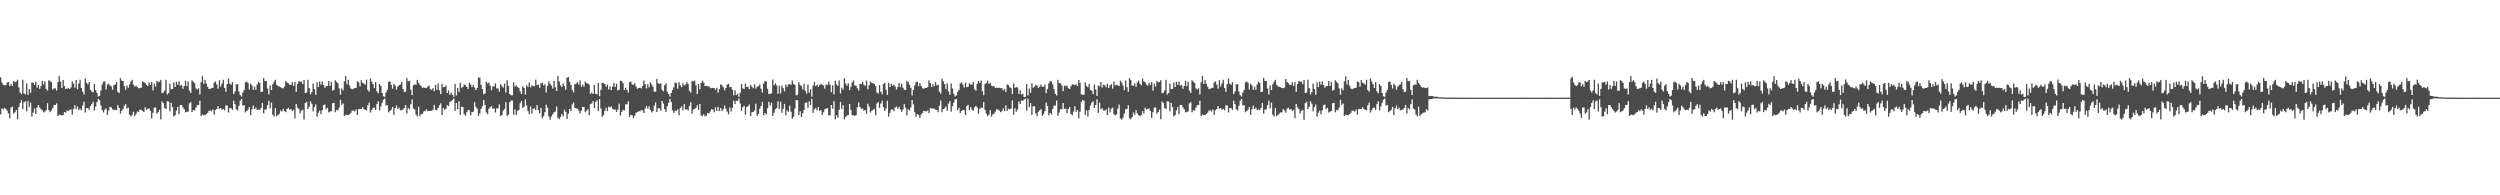 <?xml version="1.0" encoding="UTF-8"?>
<svg xmlns="http://www.w3.org/2000/svg" width="1920" height="150">
  <path d="M0 59.502h1v28.331H0zM1 63.357h1v19.881H1zM2 65.071h1v18.995H2zM3 65.641h1v17.100H3zM4 65.311h1v18.320H4zM5 63.368h1v21.687H5zM6 62.965h1v24.172H6zM7 66.161h1v24.621H7zM8 64.538h1v17.988H8zM9 66.035h1v15.960H9zM10 62.148h1v25.138H10zM11 63.144h1v23.103H11zM12 62.563h1v21.851H12zM13 61.235h1v30.407H13zM14 67.122h1v15.168H14zM15 71.123h1v8.002H15zM16 72.290h1v4.738H16zM17 61.249h1v22.618H17zM18 71.606h1v6.974H18zM19 72.542h1v5.246H19zM20 64.169h1v21.350H20zM21 72.803h1v4.644H21zM22 68.310h1v13.978H22zM23 71.292h1v7.569H23zM24 63.249h1v26.287H24zM25 63.620h1v22.870H25zM26 65.261h1v18.027H26zM27 62.663h1v24.900H27zM28 67.294h1v15.363H28zM29 65.291h1v15.363H29zM30 68.273h1v14.207H30zM31 66.113h1v17.738H31zM32 62.100h1v22.614H32zM33 64.886h1v21.455H33zM34 62.489h1v23.209H34zM35 68.246h1v16.262H35zM36 69.564h1v9.691H36zM37 61.649h1v22.858H37zM38 62.295h1v23.866H38zM39 63.075h1v21.774H39zM40 68.843h1v14.310H40zM41 67.873h1v12.925H41zM42 67.861h1v12.714H42zM43 69.495h1v9.883H43zM44 63.091h1v26.042H44zM45 58.493h1v29.546H45zM46 62.629h1v25.610H46zM47 67.616h1v20.995H47zM48 61.455h1v26.882H48zM49 66.170h1v19.821H49zM50 68.340h1v18.237H50zM51 68.040h1v16.685H51zM52 67.728h1v17.665H52zM53 68.291h1v15.969H53zM54 67.168h1v16.905H54zM55 62.556h1v25.628H55zM56 64.183h1v19.496H56zM57 67.314h1v13.511H57zM58 61.423h1v22.353H58zM59 68.493h1v13.245H59zM60 64.117h1v20.288H60zM61 61.173h1v22.350H61zM62 67.486h1v17.285H62zM63 70.409h1v10.558H63zM64 72.560h1v5.594H64zM65 60.322h1v26.081H65zM66 63.471h1v19.553H66zM67 64.737h1v18.258H67zM68 63.018h1v21.375H68zM69 68.960h1v12.442H69zM70 70.237h1v9.737H70zM71 70.963h1v7.290H71zM72 64.581h1v20.281H72zM73 69.097h1v12.758H73zM74 71.349h1v7.166H74zM75 74.151h1v1.852H75zM76 73.618h1v3.326H76zM77 69.644h1v11.414H77zM78 64.948h1v19.624H78zM79 62.746h1v23.593H79zM80 62.521h1v21.709H80zM81 68.758h1v14.543H81zM82 64.929h1v23.328H82zM83 64.325h1v20.547H83zM84 65.582h1v16.502H84zM85 66.422h1v16.040H85zM86 68.919h1v15.035H86zM87 65.394h1v19.151H87zM88 64.929h1v19.329H88zM89 63.004h1v21.671H89zM90 70.402h1v10.284H90zM91 71.450h1v11.378H91zM92 60.008h1v27.294H92zM93 61.903h1v23.179H93zM94 62.189h1v21.618H94zM95 66.213h1v14.962H95zM96 68.969h1v11.057H96zM97 65.572h1v17.796H97zM98 67.497h1v15.108H98zM99 64.794h1v23.323H99zM100 62.601h1v26.855H100zM101 61.253h1v27.054H101zM102 65.140h1v20.698H102zM103 66.508h1v22.726H103zM104 65.831h1v21.838H104zM105 66.936h1v18.707H105zM106 67.813h1v18.063H106zM107 67.511h1v16.708H107zM108 67.399h1v16.882H108zM109 62.450h1v22.774H109zM110 63.096h1v22.913H110zM111 63.789h1v18.610H111zM112 65.032h1v19.336H112zM113 66.094h1v17.558H113zM114 63.201h1v20.043H114zM115 65.096h1v20.114H115zM116 62.979h1v27.979H116zM117 69.461h1v17.102H117zM118 64.314h1v18.400H118zM119 66.483h1v16.026H119zM120 62.125h1v25.191H120zM121 63.165h1v23.048H121zM122 62.617h1v21.684H122zM123 61.343h1v30.347H123zM124 71.585h1v6.358H124zM125 71.033h1v8.137H125zM126 69.530h1v13.472H126zM127 61.263h1v22.465H127zM128 72.567h1v5.157H128zM129 71.473h1v6.480H129zM130 64.197h1v21.318H130zM131 68.651h1v10.341H131zM132 68.333h1v13.930H132zM133 63.304h1v26.180H133zM134 66.831h1v21.643H134zM135 62.787h1v22.163H135zM136 65.071h1v17.228H136zM137 62.492h1v25.200H137zM138 65.774h1v14.962H138zM139 65.321h1v15.344H139zM140 68.257h1v14.264H140zM141 66.037h1v17.873H141zM142 62.098h1v24.220H142zM143 66.186h1v19.686H143zM144 62.576h1v23.151H144zM145 69.530h1v9.798H145zM146 71.313h1v7.059H146zM147 61.704h1v24.417H147zM148 62.881h1v21.643H148zM149 63.872h1v20.934H149zM150 67.845h1v14.848H150zM151 68.772h1v12.083H151zM152 67.857h1v12.708H152zM153 72.578h1v4.758H153zM154 63.094h1v25.999H154zM155 58.507h1v29.471H155zM156 64.352h1v24.273H156zM157 61.338h1v26.949H157zM158 64.254h1v23.325H158zM159 66.655h1v19.988H159zM160 68.335h1v16.875H160zM161 68.118h1v16.550H161zM162 67.717h1v17.761H162zM163 67.438h1v16.530H163zM164 63.487h1v24.593H164zM165 62.508h1v22.032H165zM166 64.973h1v18.755H166zM167 68.140h1v13.408H167zM168 61.626h1v21.964H168zM169 66.451h1v16.493H169zM170 64.153h1v20.217H170zM171 61.274h1v22.369H171zM172 67.509h1v17.239H172zM173 70.466h1v10.412H173zM174 64.616h1v16.477H174zM175 60.313h1v26.104H175zM176 64.192h1v18.853H176zM177 65.057h1v17.979H177zM178 63.016h1v21.405H178zM179 72.185h1v5.074H179zM180 70.251h1v9.714H180zM181 64.803h1v19.167H181zM182 64.563h1v20.261H182zM183 70.205h1v11.094H183zM184 73.089h1v4.285H184zM185 74.142h1v1.863H185zM186 71.043h1v9.995H186zM187 69.104h1v11.673H187zM188 63.224h1v23.064H188zM189 62.595h1v22.643H189zM190 63.707h1v20.453H190zM191 68.738h1v13.433H191zM192 64.142h1v24.243H192zM193 65.577h1v18.478H193zM194 68.960h1v12.094H194zM195 66.554h1v17.235H195zM196 68.971h1v13.660H196zM197 64.920h1v19.650H197zM198 63.025h1v20.988H198zM199 63.760h1v20.776H199zM200 70.601h1v12.330H200zM201 70.468h1v8.617H201zM202 60.020h1v27.139H202zM203 62.313h1v21.938H203zM204 62.148h1v21.806H204zM205 67.980h1v12.849H205zM206 72.512h1v4.898H206zM207 65.648h1v17.633H207zM208 69.113h1v9.677H208zM209 64.641h1v23.492H209zM210 62.675h1v26.802H210zM211 61.244h1v21.796H211zM212 65.128h1v24.220H212zM213 66.133h1v22.163H213zM214 66.426h1v20.945H214zM215 66.994h1v17.832H215zM216 67.550h1v18.178H216zM217 67.928h1v15.658H217zM218 66.488h1v18.814H218zM219 62.222h1v23.971H219zM220 63.320h1v20.329H220zM221 64.018h1v18.734H221zM222 65.110h1v19.199H222zM223 65.197h1v18.567H223zM224 63.119h1v22.060H224zM225 65.984h1v18.306H225zM226 62.965h1v27.944H226zM227 70.521h1v9.281H227zM228 64.272h1v18.436H228zM229 62.244h1v21.416H229zM230 62.835h1v24.385H230zM231 62.631h1v22.465H231zM232 64.540h1v19.734H232zM233 61.400h1v30.421H233zM234 71.468h1v7.631H234zM235 71.036h1v7.086H235zM236 61.263h1v22.465H236zM237 67.793h1v14.200H237zM238 72.528h1v5.241H238zM239 70.692h1v9.002H239zM240 64.158h1v21.389H240zM241 68.417h1v13.781H241zM242 72.803h1v7.400H242zM243 63.199h1v26.385H243zM244 66.815h1v19.757H244zM245 62.730h1v22.211H245zM246 65.032h1v22.586H246zM247 62.595h1v22.080H247zM248 65.298h1v15.447H248zM249 67.433h1v12.833H249zM250 66.076h1v17.871H250zM251 66.103h1v16.745H251zM252 62.183h1v24.152H252zM253 65.904h1v19.739H253zM254 62.798h1v22.568H254zM255 69.548h1v9.698H255zM256 69.042h1v9.954H256zM257 61.631h1v24.564H257zM258 62.821h1v21.588H258zM259 63.950h1v20.876H259zM260 67.873h1v14.793H260zM261 72.700h1v4.067H261zM262 67.912h1v12.632H262zM263 69.376h1v10.062H263zM264 62.455h1v26.605H264zM265 58.344h1v29.780H265zM266 64.728h1v23.524H266zM267 61.354h1v27.026H267zM268 65.755h1v21.954H268zM269 67.989h1v18.658H269zM270 68.513h1v16.422H270zM271 68.097h1v16.862H271zM272 67.687h1v17.871H272zM273 67.486h1v16.525H273zM274 62.437h1v25.809H274zM275 63.160h1v20.604H275zM276 66.387h1v17.363H276zM277 61.610h1v22.060H277zM278 63.579h1v18.674H278zM279 64.149h1v19.542H279zM280 65.099h1v19.212H280zM281 61.208h1v23.563H281zM282 69.081h1v11.810H282zM283 70.454h1v8.395H283zM284 60.390h1v25.960H284zM285 62.688h1v21.911H285zM286 64.574h1v18.450H286zM287 67.630h1v14.937H287zM288 62.959h1v21.517H288zM289 70.193h1v9.805H289zM290 71.626h1v6.141H290zM291 64.520h1v20.334H291zM292 65.923h1v15.907H292zM293 71.361h1v7.539H293zM294 73.952h1v2.605H294zM295 74.345h1v1.328H295zM296 71.047h1v10.014H296zM297 69.090h1v11.668H297zM298 62.791h1v23.460H298zM299 62.544h1v22.723H299zM300 65.231h1v18.940H300zM301 68.118h1v13.966H301zM302 64.398h1v23.843H302zM303 65.646h1v17.329H303zM304 68.843h1v12.215H304zM305 66.570h1v17.281H305zM306 65.394h1v17.221H306zM307 64.890h1v19.739H307zM308 62.956h1v21.703H308zM309 68.298h1v15.827H309zM310 70.583h1v12.323H310zM311 70.466h1v10.098H311zM312 59.981h1v27.171H312zM313 62.480h1v20.391H313zM314 62.073h1v21.865H314zM315 68.941h1v11.069H315zM316 72.995h1v3.289H316zM317 65.556h1v17.821H317zM318 64.755h1v19.455H318zM319 65.160h1v22.897H319zM320 61.338h1v28.075H320zM321 63.631h1v18.365H321zM322 65.051h1v24.225H322zM323 66.177h1v21.490H323zM324 67.612h1v19.695H324zM325 67.042h1v18.587H325zM326 67.559h1v17.578H326zM327 67.671h1v16.292H327zM328 66.506h1v18.819H328zM329 65.609h1v19.560H329zM330 68.385h1v16.802H330zM331 69.033h1v16.033H331zM332 67.790h1v16.550H332zM333 69.985h1v10.600H333zM334 65.277h1v19.176H334zM335 68.912h1v15.733H335zM336 64.140h1v18.805H336zM337 69.358h1v11.499H337zM338 72.253h1v7.107H338zM339 64.357h1v23.964H339zM340 66.957h1v16.049H340zM341 66.772h1v17.546H341zM342 65.641h1v17.901H342zM343 71.445h1v9.254H343zM344 69.406h1v11.968H344zM345 72.844h1v5.315H345zM346 71.262h1v6.512H346zM347 72.855h1v3.957H347zM348 74.359h1v1.259H348zM349 64.419h1v20.785H349zM350 73.265h1v5.772H350zM351 67.525h1v16.326H351zM352 70.757h1v7.068H352zM353 63.657h1v24.589H353zM354 67.385h1v14.632H354zM355 66.744h1v15.431H355zM356 64.918h1v22.776H356zM357 65.460h1v23.426H357zM358 66.721h1v19.444H358zM359 68.376h1v16.063H359zM360 63.517h1v21.245H360zM361 64.922h1v23.676H361zM362 66.852h1v19.270H362zM363 65.183h1v20.579H363zM364 67.225h1v11.256H364zM365 69.186h1v12.863H365zM366 67.490h1v15.937H366zM367 59.548h1v29.562H367zM368 59.663h1v27.425H368zM369 65.179h1v18.505H369zM370 68.513h1v13.026H370zM371 72.334h1v4.493H371zM372 71.754h1v8.908H372zM373 62.803h1v23.573H373zM374 64.153h1v23.611H374zM375 63.444h1v20.116H375zM376 65.829h1v16.422H376zM377 69.287h1v12.243H377zM378 66.399h1v17.068H378zM379 66.316h1v16.940H379zM380 64.057h1v22.321H380zM381 67.884h1v15.411H381zM382 67.889h1v15.269H382zM383 70.326h1v9.890H383zM384 64.716h1v24.399H384zM385 66.096h1v22.229H385zM386 67.339h1v17.686H386zM387 64.217h1v19.549H387zM388 71.086h1v7.386H388zM389 61.615h1v27.596H389zM390 66.023h1v22.055H390zM391 72.180h1v6.267H391zM392 73.217h1v3.916H392zM393 73.233h1v4.005H393zM394 63.233h1v24.900H394zM395 66.559h1v17.388H395zM396 65.563h1v22.673H396zM397 66.854h1v18.228H397zM398 67.554h1v16.946H398zM399 70.171h1v9.144H399zM400 72.244h1v5.257H400zM401 66.296h1v16.512H401zM402 67.600h1v14.314H402zM403 72.613h1v3.751H403zM404 65.403h1v15.669H404zM405 66.804h1v18.519H405zM406 63.345h1v24.385H406zM407 67.104h1v14.646H407zM408 65.511h1v21.755H408zM409 66.197h1v17.418H409zM410 66.259h1v17.010H410zM411 61.132h1v23.410H411zM412 65.316h1v15.447H412zM413 64.980h1v19.773H413zM414 67.465h1v19.601H414zM415 63.943h1v18.970H415zM416 63.409h1v27.367H416zM417 65.618h1v23.680H417zM418 64.815h1v21.339H418zM419 71.068h1v9.327H419zM420 65.936h1v16.766H420zM421 62.466h1v26.958H421zM422 64.343h1v27.621H422zM423 65.703h1v23.730H423zM424 68.026h1v19.791H424zM425 62.112h1v24.085H425zM426 67.001h1v18.533H426zM427 69.921h1v11.893H427zM428 58.212h1v32.366H428zM429 62.508h1v29.034H429zM430 65.611h1v24.328H430zM431 66.776h1v20.835H431zM432 64.110h1v25.246H432zM433 66.074h1v18.189H433zM434 68.967h1v16.821H434zM435 59.656h1v31.767H435zM436 59.198h1v28.054H436zM437 62.791h1v20.876H437zM438 65.298h1v19.963H438zM439 69.248h1v10.995H439zM440 70.947h1v7.709H440zM441 64.705h1v18.086H441zM442 64.268h1v18.963H442zM443 63.032h1v20.435H443zM444 64.975h1v19.952H444zM445 61.784h1v25.346H445zM446 66.728h1v18.292H446zM447 65.030h1v17.070H447zM448 66.552h1v15.612H448zM449 62.620h1v23.623H449zM450 63.799h1v21.304H450zM451 64.224h1v19.585H451zM452 64.961h1v23.488H452zM453 72.146h1v7.832H453zM454 71.077h1v8.377H454zM455 72.176h1v5.431H455zM456 65.327h1v17.686H456zM457 72.057h1v6.219H457zM458 72.443h1v4.504H458zM459 63.778h1v21.506H459zM460 73.906h1v2.305H460zM461 68.983h1v14.310H461zM462 63.558h1v26.070H462zM463 63.812h1v24.623H463zM464 64.503h1v20.654H464zM465 66.570h1v16.212H465zM466 64.991h1v20.421H466zM467 68.697h1v13.197H467zM468 66.389h1v16.159H468zM469 69.244h1v12.527H469zM470 66.639h1v16.992H470zM471 63.668h1v20.435H471zM472 66.888h1v17.180H472zM473 64.384h1v21.606H473zM474 69.543h1v14.566H474zM475 68.896h1v10.714H475zM476 61.942h1v26.756H476zM477 62.341h1v23.589H477zM478 63.934h1v20.501H478zM479 69.134h1v15.660H479zM480 67.383h1v12.783H480zM481 69.017h1v11.176H481zM482 71.066h1v6.761H482zM483 63.174h1v26.548H483zM484 62.640h1v25.568H484zM485 64.671h1v23.836H485zM486 65.250h1v25.214H486zM487 63.835h1v25.005H487zM488 66.417h1v20.277H488zM489 68.198h1v17.798H489zM490 67.488h1v17.915H490zM491 67.474h1v18.093H491zM492 67.863h1v16.605H492zM493 65.975h1v18.894H493zM494 61.816h1v24.989H494zM495 64.611h1v18.775H495zM496 67.955h1v13.358H496zM497 64.691h1v18.761H497zM498 67.072h1v14.584H498zM499 63.201h1v21.300H499zM500 64.849h1v21.524H500zM501 66.545h1v18.793H501zM502 70.324h1v10.892H502zM503 70.443h1v8.265H503zM504 60.498h1v25.541H504zM505 63.947h1v19.164H505zM506 64.634h1v18.565H506zM507 63.947h1v21.080H507zM508 68.905h1v8.599H508zM509 70.214h1v9.325H509zM510 65.414h1v18.411H510zM511 64.018h1v21.893H511zM512 70.340h1v11.339H512zM513 72.178h1v6.773H513zM514 74.167h1v1.810H514zM515 71.361h1v6.885H515zM516 69.104h1v15.580H516zM517 67.037h1v19.711H517zM518 63.350h1v21.700H518zM519 63.842h1v21.259H519zM520 68.124h1v15.868H520zM521 63.119h1v25.417H521zM522 65.575h1v17.422H522zM523 66.900h1v14.816H523zM524 63.927h1v20.798H524zM525 65.655h1v14.326H525zM526 64.922h1v19.247H526zM527 62.890h1v20.952H527zM528 64.563h1v20.341H528zM529 69.692h1v11.671H529zM530 71.116h1v7.434H530zM531 62.107h1v25.227H531zM532 62.606h1v21.643H532zM533 61.878h1v21.769H533zM534 65.572h1v17.262H534zM535 72.128h1v8.736H535zM536 64.538h1v19.787H536zM537 68.546h1v11.268H537zM538 63.680h1v24.978H538zM539 61.899h1v27.296H539zM540 63.432h1v24.218H540zM541 66.101h1v23.257H541zM542 65.840h1v22.955H542zM543 66.360h1v20.416H543zM544 66.266h1v20.874H544zM545 67.371h1v18.242H545zM546 67.744h1v16.134H546zM547 67.474h1v16.706H547zM548 67.685h1v18.514H548zM549 68.848h1v13.660H549zM550 67.417h1v17.837H550zM551 71.130h1v10.952H551zM552 68.390h1v16.896H552zM553 64.828h1v18.185H553zM554 65.442h1v19.849H554zM555 66.985h1v16.940H555zM556 69.445h1v11.643H556zM557 67.573h1v15.935H557zM558 64.980h1v20.757H558zM559 64.375h1v23.506H559zM560 66.953h1v15.610H560zM561 66.760h1v18.965H561zM562 68.820h1v13.950H562zM563 73.203h1v4.163H563zM564 69.367h1v10.579H564zM565 73.043h1v4.381H565zM566 72.075h1v5.459H566zM567 74.396h1v1.211H567zM568 71.292h1v8.235H568zM569 64.410h1v20.695H569zM570 67.996h1v14.268H570zM571 68.246h1v12.920H571zM572 64.094h1v24.090H572zM573 66.847h1v15.443H573zM574 66.570h1v15.001H574zM575 68.470h1v11.803H575zM576 65.220h1v23.914H576zM577 66.666h1v19.579H577zM578 67.772h1v18.214H578zM579 64.790h1v19.984H579zM580 68.118h1v11.526H580zM581 66.497h1v22.511H581zM582 66.188h1v21.355H582zM583 64.822h1v18.610H583zM584 68.179h1v13.206H584zM585 71.054h1v7.155H585zM586 64.130h1v24.394H586zM587 62.125h1v24.671H587zM588 62.643h1v25.271H588zM589 68.209h1v14.951H589zM590 72.173h1v5.990H590zM591 72.050h1v8.990H591zM592 71.651h1v7.240H592zM593 61.105h1v27.914H593zM594 65.458h1v21.087H594zM595 63.993h1v19.940H595zM596 65.588h1v17.532H596zM597 72.041h1v5.807H597zM598 65.717h1v17.949H598zM599 71.738h1v6.340H599zM600 65.730h1v20.918H600zM601 67.749h1v15.907H601zM602 70.125h1v9.670H602zM603 64.847h1v23.511H603zM604 66.721h1v18.038H604zM605 64.886h1v20.924H605zM606 64.634h1v16.534H606zM607 65.131h1v20.695H607zM608 61.835h1v29.356H608zM609 64.407h1v25.200H609zM610 65.250h1v18.221H610zM611 73.228h1v3.580H611zM612 72.764h1v4.227H612zM613 63.114h1v25.246H613zM614 65.229h1v20.203H614zM615 66.080h1v23.758H615zM616 68.633h1v18.430H616zM617 64.288h1v20.242H617zM618 69.711h1v9.258H618zM619 71.912h1v6.731H619zM620 64.886h1v17.974H620zM621 71.104h1v6.770H621zM622 68.623h1v12.044H622zM623 74.270h1v1.717H623zM624 65.723h1v20.934H624zM625 63.004h1v20.977H625zM626 66.126h1v16.827H626zM627 65.101h1v19.622H627zM628 66.712h1v15.516H628zM629 65.453h1v19.574H629zM630 64.403h1v20.286H630zM631 65.126h1v23.232H631zM632 65.698h1v20.510H632zM633 68.083h1v15.868H633zM634 64.824h1v18.526H634zM635 65.348h1v17.654H635zM636 62.709h1v25.868H636zM637 65.062h1v23.515H637zM638 70.768h1v9.899H638zM639 65.465h1v18.036H639zM640 72.432h1v5.363H640zM641 61.922h1v29.784H641zM642 64.753h1v23.746H642zM643 65.879h1v24.509H643zM644 61.764h1v22.577H644zM645 71.782h1v6.509H645zM646 67.305h1v16.431H646zM647 68.839h1v11.996H647zM648 60.091h1v31.508H648zM649 64.176h1v25.646H649zM650 65.868h1v22.826H650zM651 64.034h1v24.312H651zM652 69.044h1v10.799H652zM653 66.593h1v18.004H653zM654 63.261h1v25.378H654zM655 61.794h1v26.685H655zM656 65.568h1v23.470H656zM657 65.836h1v22.467H657zM658 67.783h1v14.532H658zM659 69.546h1v9.146H659zM660 64.400h1v17.709H660zM661 64.554h1v19.011H661zM662 62.965h1v20.398H662zM663 64.945h1v20.105H663zM664 65.904h1v18.642H664zM665 61.862h1v25.447H665zM666 68.523h1v11.151H666zM667 65.483h1v16.317H667zM668 62.549h1v23.888H668zM669 63.588h1v21.483H669zM670 64.073h1v20.300H670zM671 64.453h1v19.048H671zM672 66.167h1v22.375H672zM673 71.082h1v8.379H673zM674 71.933h1v6.395H674zM675 65.380h1v17.564H675zM676 70.427h1v9.137H676zM677 72.453h1v4.891H677zM678 64.556h1v17.661H678zM679 63.705h1v21.613H679zM680 68.930h1v14.426H680zM681 72.787h1v4.617H681zM682 63.620h1v25.980H682zM683 66.843h1v19.798H683zM684 64.419h1v19.794H684zM685 65.874h1v18.203H685zM686 64.970h1v20.522H686zM687 66.426h1v16.111H687zM688 68.756h1v13.071H688zM689 66.751h1v16.878H689zM690 63.712h1v18.283H690zM691 66.923h1v17.171H691zM692 64.327h1v21.611H692zM693 67.431h1v16.626H693zM694 68.887h1v11.085H694zM695 69.127h1v13.673H695zM696 62.034h1v26.612H696zM697 63.055h1v20.897H697zM698 65.135h1v19.709H698zM699 67.431h1v15.138H699zM700 73.327h1v3.474H700zM701 69.042h1v11.156H701zM702 65.671h1v20.535H702zM703 63.130h1v26.585H703zM704 62.654h1v24.930H704zM705 66.165h1v22.165H705zM706 63.819h1v26.797H706zM707 65.993h1v21.964H707zM708 67.786h1v18.890H708zM709 68.211h1v16.974H709zM710 67.481h1v17.947H710zM711 67.543h1v18.015H711zM712 66.904h1v17.997H712zM713 61.725h1v25.198H713zM714 63.783h1v19.235H714zM715 66.856h1v16.475H715zM716 64.767h1v18.608H716zM717 66.282h1v17.134H717zM718 63.183h1v21.071H718zM719 65.575h1v18.878H719zM720 64.952h1v21.284H720zM721 70.358h1v10.810H721zM722 71.928h1v5.251H722zM723 60.466h1v25.644H723zM724 62.462h1v21.243H724zM725 64.556h1v18.553H725zM726 68.410h1v13.309H726zM727 63.975h1v21.027H727zM728 70.157h1v9.421H728zM729 72.784h1v4.848H729zM730 64.126h1v21.616H730zM731 67.948h1v13.667H731zM732 71.960h1v6.960H732zM733 74.160h1v2.085H733zM734 73.270h1v2.802H734zM735 70.486h1v14.188H735zM736 69.008h1v13.740H736zM737 64.050h1v22.755H737zM738 63.318h1v21.934H738zM739 65.041h1v19.297H739zM740 67.227h1v17.459H740zM741 63.393h1v25.047H741zM742 66.895h1v14.719H742zM743 66.666h1v13.783H743zM744 63.959h1v20.698H744zM745 64.856h1v17.432H745zM746 65.005h1v19.173H746zM747 62.981h1v22.009H747zM748 68.605h1v13.836H748zM749 69.697h1v11.650H749zM750 64.407h1v18.102H750zM751 62.116h1v25.195H751zM752 63.663h1v19.993H752zM753 61.782h1v20.750H753zM754 69.942h1v12.957H754zM755 73.087h1v5.319H755zM756 64.577h1v19.743H756zM757 63.680h1v23.689H757zM758 61.919h1v27.262H758zM759 64.334h1v23.746H759zM760 63.506h1v21.075H760zM761 65.744h1v23.817H761zM762 66.241h1v21.725H762zM763 66.209h1v21.048H763zM764 67.564h1v18.157H764zM765 67.312h1v16.560H765zM766 67.477h1v16.740H766zM767 67.365h1v17.638H767zM768 67.671h1v18.514H768zM769 67.706h1v17.693H769zM770 69.404h1v13.792H770zM771 68.232h1v17.212H771zM772 70.530h1v10.343H772zM773 64.826h1v20.366H773zM774 65.435h1v18.024H774zM775 66.946h1v17.020H775zM776 67.589h1v15.797H776zM777 72.251h1v4.836H777zM778 64.130h1v24.021H778zM779 67.422h1v15.768H779zM780 66.808h1v18.945H780zM781 67.218h1v16.875H781zM782 72.066h1v5.816H782zM783 69.353h1v10.593H783zM784 72.551h1v4.578H784zM785 72.041h1v5.477H785zM786 74.432h1v2.021H786zM787 74.412h1v1.266H787zM788 64.506h1v20.563H788zM789 73.272h1v2.511H789zM790 68.012h1v14.248H790zM791 71.203h1v7.981H791zM792 63.927h1v24.358H792zM793 67.445h1v14.214H793zM794 66.492h1v15.099H794zM795 65.192h1v21.920H795zM796 65.909h1v23.179H796zM797 67.493h1v18.386H797zM798 66.506h1v18.208H798zM799 64.945h1v18.963H799zM800 66.508h1v22.476H800zM801 66.625h1v21.023H801zM802 64.934h1v20.416H802zM803 71.480h1v7.297H803zM804 68.234h1v13.170H804zM805 64.059h1v24.511H805zM806 62.231h1v24.458H806zM807 62.620h1v25.333H807zM808 64.707h1v18.972H808zM809 68.436h1v12.648H809zM810 72.029h1v9.009H810zM811 73.309h1v3.870H811zM812 61.265h1v27.663H812zM813 63.776h1v22.707H813zM814 64.005h1v19.821H814zM815 65.584h1v18.407H815zM816 70.047h1v9.075H816zM817 65.721h1v17.915H817zM818 66.309h1v17.173H818zM819 65.662h1v21.227H819zM820 67.726h1v15.930H820zM821 68.349h1v13.953H821zM822 66.323h1v21.245H822zM823 64.792h1v23.710H823zM824 64.874h1v20.840H824zM825 65.376h1v16.306H825zM826 64.677h1v21.172H826zM827 66.060h1v18.466H827zM828 61.455h1v29.425H828zM829 63.785h1v21.911H829zM830 72.466h1v5.717H830zM831 72.759h1v3.983H831zM832 72.748h1v4.580H832zM833 63.226h1v25.031H833zM834 66.108h1v18.663H834zM835 67.074h1v22.483H835zM836 64.421h1v20.066H836zM837 68.953h1v12.005H837zM838 69.733h1v9.167H838zM839 72.297h1v5.601H839zM840 64.865h1v18.054H840zM841 68.690h1v11.959H841zM842 73.618h1v2.692H842zM843 65.627h1v21.112H843zM844 66.422h1v12.536H844zM845 62.924h1v21.016H845zM846 67.273h1v15.772H846zM847 64.950h1v19.867H847zM848 65.492h1v19.487H848zM849 66.964h1v17.084H849zM850 64.293h1v24.097H850zM851 67.635h1v14.967H851zM852 65.600h1v20.707H852zM853 64.732h1v18.764H853zM854 68.079h1v14.610H854zM855 62.668h1v25.108H855zM856 65.565h1v23.071H856zM857 65.041h1v22.803H857zM858 65.584h1v17.853H858zM859 66.172h1v14.214H859zM860 61.949h1v29.150H860zM861 63.400h1v28.496H861zM862 65.636h1v24.731H862zM863 69.221h1v17.967H863zM864 61.844h1v22.064H864zM865 66.950h1v16.706H865zM866 70.468h1v10.384H866zM867 60.029h1v30.748H867zM868 61.581h1v30.009H868zM869 65.705h1v24.255H869zM870 65.925h1v20.533H870zM871 64.117h1v24.074H871zM872 66.671h1v17.979H872zM873 63.286h1v23.875H873zM874 61.842h1v26.699H874zM875 64.325h1v24.790H875zM876 65.508h1v22.810H876zM877 60.290h1v25.099H877zM878 62.531h1v24.657H878zM879 63.203h1v19.533H879zM880 65.032h1v18.977H880zM881 65.909h1v17.853H881zM882 63.487h1v19.734H882zM883 65.188h1v20.107H883zM884 62.954h1v27.670H884zM885 69.598h1v16.599H885zM886 64.247h1v18.434H886zM887 66.458h1v16.024H887zM888 62.263h1v24.966H888zM889 63.341h1v22.726H889zM890 62.910h1v21.295H890zM891 61.560h1v30.006H891zM892 71.597h1v6.358H892zM893 71.212h1v7.860H893zM894 69.534h1v13.449H894zM895 61.274h1v22.533H895zM896 72.592h1v5.125H896zM897 71.468h1v6.500H897zM898 64.169h1v21.355H898zM899 68.548h1v10.487H899zM900 68.312h1v13.964H900zM901 63.322h1v26.102H901zM902 66.879h1v21.481H902zM903 62.789h1v22.096H903zM904 65.067h1v17.239H904zM905 62.601h1v25.044H905zM906 65.746h1v14.957H906zM907 65.334h1v15.319H907zM908 68.273h1v14.211H908zM909 66.067h1v17.887H909zM910 62.155h1v24.213H910zM911 66.179h1v19.709H911zM912 62.759h1v22.847H912zM913 69.550h1v9.737H913zM914 71.317h1v7.082H914zM915 61.569h1v24.669H915zM916 62.716h1v21.986H916zM917 63.629h1v21.247H917zM918 67.859h1v14.811H918zM919 68.756h1v12.112H919zM920 67.857h1v12.726H920zM921 72.581h1v4.768H921zM922 63.167h1v25.905H922zM923 58.413h1v29.562H923zM924 64.412h1v23.994H924zM925 61.398h1v26.937H925zM926 64.387h1v23.167H926zM927 66.579h1v19.949H927zM928 68.452h1v16.601H928zM929 68.106h1v16.528H929zM930 67.662h1v17.949H930zM931 67.451h1v16.656H931zM932 63.329h1v24.907H932zM933 62.473h1v22.147H933zM934 64.996h1v18.702H934zM935 68.108h1v13.419H935zM936 61.574h1v21.975H936zM937 66.424h1v16.564H937zM938 64.066h1v20.311H938zM939 61.283h1v22.378H939zM940 67.513h1v17.237H940zM941 70.482h1v10.371H941zM942 64.595h1v16.468H942zM943 60.320h1v26.072H943zM944 64.240h1v18.771H944zM945 65.071h1v17.958H945zM946 63.004h1v21.416H946zM947 72.203h1v5.049H947zM948 70.237h1v9.753H948zM949 64.767h1v19.217H949zM950 64.570h1v20.256H950zM951 70.276h1v10.947H951zM952 73.112h1v4.214H952zM953 74.144h1v1.868H953zM954 71.027h1v10.039H954zM955 69.104h1v11.659H955zM956 63.297h1v22.943H956zM957 62.510h1v22.781H957zM958 63.611h1v20.613H958zM959 68.740h1v13.374H959zM960 64.288h1v23.994H960zM961 65.598h1v18.379H961zM962 69.026h1v11.971H962zM963 66.534h1v17.345H963zM964 68.923h1v13.756H964zM965 64.906h1v19.691H965zM966 62.892h1v21.103H966zM967 63.641h1v20.986H967zM968 70.608h1v12.284H968zM969 70.454h1v8.661H969zM970 59.843h1v27.381H970zM971 62.260h1v22.014H971zM972 62.141h1v21.831H972zM973 67.980h1v12.845H973zM974 72.540h1v4.841H974zM975 65.614h1v17.683H975zM976 69.143h1v9.641H976zM977 64.753h1v23.316H977zM978 62.714h1v26.720H978zM979 61.265h1v21.774H979zM980 65.051h1v24.248H980zM981 66.454h1v21.831H981zM982 66.595h1v20.576H982zM983 67.014h1v19.350H983zM984 67.584h1v18.620H984zM985 67.744h1v16.056H985zM986 67.207h1v17.699H986zM987 60.693h1v25.827H987zM988 62.988h1v20.453H988zM989 63.888h1v18.853H989zM990 65.083h1v19.196H990zM991 65.323h1v18.386H991zM992 63.137h1v22.046H992zM993 65.831h1v18.475H993zM994 63.057h1v27.720H994zM995 70.480h1v9.352H995zM996 64.469h1v18.077H996zM997 62.203h1v21.542H997zM998 62.844h1v24.426H998zM999 62.654h1v22.396H999zM1000 64.600h1v19.807H1000zM1001 61.400h1v30.613H1001zM1002 71.423h1v7.727H1002zM1003 71.013h1v7.114H1003zM1004 61.246h1v22.504H1004zM1005 67.724h1v14.321H1005zM1006 72.553h1v5.198H1006zM1007 70.708h1v8.981H1007zM1008 64.181h1v21.355H1008zM1009 68.362h1v13.879H1009zM1010 72.780h1v7.478H1010zM1011 63.325h1v26.218H1011zM1012 66.852h1v19.702H1012zM1013 62.766h1v22.186H1013zM1014 65.014h1v22.755H1014zM1015 62.547h1v22.167H1015zM1016 65.289h1v15.493H1016zM1017 67.383h1v12.891H1017zM1018 66.110h1v17.830H1018zM1019 66.096h1v16.750H1019zM1020 62.103h1v24.305H1020zM1021 66.005h1v19.629H1021zM1022 62.840h1v22.474H1022zM1023 69.546h1v9.689H1023zM1024 68.967h1v10.048H1024zM1025 61.585h1v24.699H1025zM1026 62.780h1v21.641H1026zM1027 63.993h1v20.794H1027zM1028 67.896h1v14.731H1028zM1029 72.693h1v4.067H1029zM1030 67.847h1v12.728H1030zM1031 69.347h1v10.151H1031zM1032 62.496h1v26.640H1032zM1033 58.628h1v29.423H1033zM1034 64.755h1v23.616H1034zM1035 61.368h1v27.118H1035zM1036 65.762h1v21.959H1036zM1037 68.012h1v18.585H1037zM1038 68.440h1v16.486H1038zM1039 68.008h1v17.104H1039zM1040 67.587h1v18.114H1040zM1041 67.332h1v16.839H1041zM1042 62.540h1v25.541H1042zM1043 63.194h1v20.551H1043zM1044 66.536h1v17.116H1044zM1045 61.533h1v22.186H1045zM1046 63.474h1v18.871H1046zM1047 64.119h1v19.556H1047zM1048 65.018h1v19.338H1048zM1049 61.295h1v23.424H1049zM1050 69.125h1v11.769H1050zM1051 70.454h1v8.407H1051zM1052 60.317h1v26.093H1052zM1053 62.631h1v22.000H1053zM1054 64.645h1v18.414H1054zM1055 67.600h1v14.987H1055zM1056 63.023h1v21.391H1056zM1057 70.203h1v9.821H1057zM1058 71.647h1v6.139H1058zM1059 64.552h1v20.306H1059zM1060 65.955h1v15.791H1060zM1061 71.381h1v7.494H1061zM1062 73.945h1v2.612H1062zM1063 74.343h1v1.323H1063zM1064 71.045h1v9.998H1064zM1065 69.113h1v11.652H1065zM1066 62.968h1v23.250H1066zM1067 62.608h1v22.643H1067zM1068 65.163h1v19.100H1068zM1069 68.024h1v14.069H1069zM1070 64.275h1v24.094H1070zM1071 65.636h1v17.436H1071zM1072 68.884h1v12.144H1072zM1073 66.579h1v17.358H1073zM1074 65.394h1v17.283H1074zM1075 64.753h1v19.926H1075zM1076 62.915h1v21.636H1076zM1077 68.445h1v15.514H1077zM1078 70.647h1v12.241H1078zM1079 70.452h1v10.119H1079zM1080 59.949h1v27.242H1080zM1081 62.357h1v20.588H1081zM1082 62.121h1v21.803H1082zM1083 68.969h1v11.023H1083zM1084 72.997h1v3.287H1084zM1085 65.538h1v17.839H1085zM1086 64.849h1v19.327H1086zM1087 65.103h1v22.936H1087zM1088 61.301h1v28.077H1088zM1089 63.654h1v18.295H1089zM1090 65.092h1v24.067H1090zM1091 66.662h1v21.048H1091zM1092 67.385h1v19.659H1092zM1093 67.053h1v19.338H1093zM1094 67.653h1v18.626H1094zM1095 67.632h1v16.189H1095zM1096 67.122h1v17.793H1096zM1097 73.840h1v2.618H1097zM1098 73.672h1v2.353H1098zM1099 73.725h1v2.335H1099zM1100 73.796h1v1.909H1100zM1101 74.339h1v1.339H1101zM1102 74.258h1v1.275H1102zM1103 74.277h1v1.289H1103zM1104 74.538h1v1.000H1104zM1105 74.741h1v1.000H1105zM1106 74.721h1v1.000H1106zM1107 74.792h1v1.000H1107zM1108 74.867h1v1.000H1108zM1109 74.897h1v1.000H1109zM1110 74.913h1v1.000H1110zM1111 74.931h1v1.000H1111zM1112 74.924h1v1.000H1112zM1113 74.945h1v1.000H1113zM1114 74.973h1v1.000H1114zM1115 74.975h1v1.000H1115zM1116 74.975h1v1.000H1116zM1117 74.979h1v1.000H1117zM1118 74.979h1v1.000H1118zM1119 74.984h1v1.000H1119zM1120 74.984h1v1.000H1120zM1121 74.984h1v1.000H1121zM1122 74.984h1v1.000H1122zM1123 74.984h1v1.000H1123zM1124 74.982h1v1.000H1124zM1125 74.984h1v1.000H1125zM1126 74.984h1v1.000H1126zM1127 74.984h1v1.000H1127zM1128 74.984h1v1.000H1128zM1129 74.984h1v1.000H1129zM1130 74.984h1v1.000H1130zM1131 74.984h1v1.000H1131zM1132 74.984h1v1.000H1132zM1133 74.984h1v1.000H1133zM1134 74.984h1v1.000H1134zM1135 74.984h1v1.000H1135zM1136 74.986h1v1.000H1136zM1137 74.984h1v1.000H1137zM1138 74.984h1v1.000H1138zM1139 74.984h1v1.000H1139zM1140 74.986h1v1.000H1140zM1141 74.984h1v1.000H1141zM1142 74.984h1v1.000H1142zM1143 74.984h1v1.000H1143zM1144 74.984h1v1.000H1144zM1145 74.984h1v1.000H1145zM1146 74.984h1v1.000H1146zM1147 74.984h1v1.000H1147zM1148 74.984h1v1.000H1148zM1149 74.984h1v1.000H1149zM1150 74.984h1v1.000H1150zM1151 74.984h1v1.000H1151zM1152 74.984h1v1.000H1152zM1153 74.984h1v1.000H1153zM1154 74.984h1v1.000H1154zM1155 74.984h1v1.000H1155zM1156 74.984h1v1.000H1156zM1157 74.984h1v1.000H1157zM1158 74.984h1v1.000H1158zM1159 74.984h1v1.000H1159zM1160 74.984h1v1.000H1160zM1161 74.984h1v1.000H1161zM1162 74.984h1v1.000H1162zM1163 74.986h1v1.000H1163zM1164 74.984h1v1.000H1164zM1165 74.984h1v1.000H1165zM1166 74.984h1v1.000H1166zM1167 74.984h1v1.000H1167zM1168 74.984h1v1.000H1168zM1169 74.984h1v1.000H1169zM1170 74.984h1v1.000H1170zM1171 74.984h1v1.000H1171zM1172 74.982h1v1.000H1172zM1173 74.984h1v1.000H1173zM1174 74.984h1v1.000H1174zM1175 74.986h1v1.000H1175zM1176 74.984h1v1.000H1176zM1177 74.984h1v1.000H1177zM1178 74.984h1v1.000H1178zM1179 74.984h1v1.000H1179zM1180 74.984h1v1.000H1180zM1181 74.984h1v1.000H1181zM1182 74.984h1v1.000H1182zM1183 74.984h1v1.000H1183zM1184 74.984h1v1.000H1184zM1185 74.984h1v1.000H1185zM1186 74.984h1v1.000H1186zM1187 74.984h1v1.000H1187zM1188 74.984h1v1.000H1188zM1189 74.984h1v1.000H1189zM1190 74.984h1v1.000H1190zM1191 74.982h1v1.000H1191zM1192 74.984h1v1.000H1192zM1193 74.984h1v1.000H1193zM1194 74.984h1v1.000H1194zM1195 74.984h1v1.000H1195zM1196 74.984h1v1.000H1196zM1197 74.984h1v1.000H1197zM1198 74.984h1v1.000H1198zM1199 74.982h1v1.000H1199zM1200 74.984h1v1.000H1200zM1201 74.984h1v1.000H1201zM1202 74.982h1v1.000H1202zM1203 74.984h1v1.000H1203zM1204 74.984h1v1.000H1204zM1205 74.984h1v1.000H1205zM1206 60.166h1v23.502H1206zM1207 59.052h1v29.208H1207zM1208 63.277h1v19.441H1208zM1209 65.147h1v18.954H1209zM1210 66.149h1v16.397H1210zM1211 65.378h1v18.182H1211zM1212 63.343h1v21.677H1212zM1213 63.167h1v23.950H1213zM1214 66.305h1v24.321H1214zM1215 64.574h1v17.885H1215zM1216 66.618h1v15.978H1216zM1217 62.201h1v25.047H1217zM1218 63.105h1v23.209H1218zM1219 62.480h1v21.426H1219zM1220 61.400h1v30.457H1220zM1221 69.482h1v12.769H1221zM1222 71.102h1v7.979H1222zM1223 69.482h1v7.645H1223zM1224 61.228h1v22.572H1224zM1225 71.649h1v6.118H1225zM1226 72.549h1v4.733H1226zM1227 64.137h1v21.405H1227zM1228 73.638h1v2.554H1228zM1229 68.305h1v14.008H1229zM1230 63.284h1v26.301H1230zM1231 63.281h1v25.875H1231zM1232 62.773h1v22.936H1232zM1233 65.028h1v18.189H1233zM1234 62.533h1v25.209H1234zM1235 68.779h1v11.938H1235zM1236 65.218h1v15.463H1236zM1237 68.264h1v14.223H1237zM1238 66.181h1v17.663H1238zM1239 62.057h1v22.980H1239zM1240 65.987h1v20.441H1240zM1241 62.560h1v23.076H1241zM1242 69.749h1v14.674H1242zM1243 69.566h1v9.679H1243zM1244 61.574h1v24.641H1244zM1245 62.290h1v23.245H1245zM1246 63.652h1v21.249H1246zM1247 67.879h1v15.287H1247zM1248 68.324h1v12.440H1248zM1249 67.877h1v12.717H1249zM1250 72.565h1v5.093H1250zM1251 63.057h1v26.088H1251zM1252 58.527h1v29.414H1252zM1253 62.691h1v25.516H1253zM1254 61.489h1v26.981H1254zM1255 63.046h1v24.655H1255zM1256 66.183h1v20.460H1256zM1257 68.305h1v17.658H1257zM1258 68.074h1v16.550H1258zM1259 67.731h1v17.688H1259zM1260 67.344h1v16.608H1260zM1261 63.524h1v21.414H1261zM1262 62.636h1v25.390H1262zM1263 64.391h1v19.320H1263zM1264 68.092h1v12.952H1264zM1265 61.418h1v22.311H1265zM1266 66.790h1v15.623H1266zM1267 64.114h1v20.267H1267zM1268 61.324h1v22.305H1268zM1269 67.490h1v17.244H1269zM1270 70.443h1v10.467H1270zM1271 71.354h1v6.796H1271zM1272 60.274h1v26.189H1272zM1273 63.913h1v19.043H1273zM1274 64.899h1v18.157H1274zM1275 62.936h1v21.503H1275zM1276 68.964h1v8.306H1276zM1277 70.258h1v9.718H1277zM1278 65.824h1v17.814H1278zM1279 64.595h1v20.251H1279zM1280 69.958h1v11.797H1280zM1281 72.050h1v6.448H1281zM1282 74.137h1v1.868H1282zM1283 73.492h1v3.429H1283zM1284 69.115h1v11.984H1284zM1285 63.281h1v22.966H1285zM1286 62.617h1v22.707H1286zM1287 63.746h1v20.526H1287zM1288 68.697h1v13.962H1288zM1289 64.300h1v24.012H1289zM1290 65.559h1v19.295H1290zM1291 68.639h1v12.625H1291zM1292 66.559h1v15.779H1292zM1293 68.996h1v14.886H1293zM1294 65.341h1v19.254H1294zM1295 63.039h1v21.190H1295zM1296 63.643h1v21.007H1296zM1297 70.441h1v12.355H1297zM1298 71.624h1v6.734H1298zM1299 59.887h1v27.493H1299zM1300 62.084h1v22.144H1300zM1301 62.160h1v21.680H1301zM1302 66.525h1v14.660H1302zM1303 68.985h1v11.023H1303zM1304 65.687h1v17.628H1304zM1305 69.161h1v11.275H1305zM1306 64.705h1v23.499H1306zM1307 62.542h1v26.942H1307zM1308 61.311h1v25.717H1308zM1309 65.099h1v24.058H1309zM1310 66.566h1v22.584H1310zM1311 65.810h1v21.796H1311zM1312 66.994h1v17.921H1312zM1313 67.850h1v17.850H1313zM1314 67.522h1v16.100H1314zM1315 66.563h1v17.873H1315zM1316 62.217h1v23.994H1316zM1317 62.943h1v20.741H1317zM1318 63.908h1v18.723H1318zM1319 65.089h1v19.231H1319zM1320 65.195h1v18.590H1320zM1321 63.183h1v20.061H1321zM1322 65.039h1v20.245H1322zM1323 63.062h1v27.811H1323zM1324 69.493h1v13.078H1324zM1325 64.352h1v18.272H1325zM1326 64.563h1v17.965H1326zM1327 62.052h1v25.301H1327zM1328 62.489h1v22.719H1328zM1329 64.121h1v20.274H1329zM1330 61.301h1v30.604H1330zM1331 71.558h1v5.468H1331zM1332 71.022h1v8.102H1332zM1333 61.260h1v21.780H1333zM1334 67.719h1v16.143H1334zM1335 72.585h1v5.148H1335zM1336 71.507h1v7.432H1336zM1337 64.204h1v21.265H1337zM1338 68.262h1v13.513H1338zM1339 69.415h1v12.918H1339zM1340 63.306h1v26.129H1340zM1341 66.850h1v19.684H1341zM1342 62.881h1v21.977H1342zM1343 65.137h1v17.301H1343zM1344 62.492h1v25.269H1344zM1345 65.806h1v14.944H1345zM1346 65.231h1v15.070H1346zM1347 66.199h1v17.681H1347zM1348 66.076h1v16.738H1348zM1349 62.059h1v24.289H1349zM1350 66.186h1v19.032H1350zM1351 62.508h1v23.142H1351zM1352 69.576h1v9.673H1352zM1353 71.876h1v6.487H1353zM1354 61.658h1v24.470H1354zM1355 62.876h1v21.574H1355zM1356 64.005h1v20.785H1356zM1357 67.921h1v14.674H1357zM1358 72.546h1v7.141H1358zM1359 67.861h1v12.724H1359zM1360 69.365h1v9.126H1360zM1361 62.739h1v26.443H1361zM1362 58.518h1v29.453H1362zM1363 64.430h1v24.055H1363zM1364 61.420h1v26.928H1364zM1365 65.792h1v21.831H1365zM1366 67.186h1v19.386H1366zM1367 68.360h1v16.599H1367zM1368 68.017h1v16.754H1368zM1369 67.683h1v17.818H1369zM1370 67.348h1v16.791H1370zM1371 62.503h1v25.681H1371zM1372 63.089h1v21.494H1372zM1373 65.140h1v18.487H1373zM1374 63.785h1v19.910H1374zM1375 61.565h1v20.705H1375zM1376 64.110h1v19.221H1376zM1377 64.524h1v19.888H1377zM1378 61.301h1v22.339H1378zM1379 67.545h1v17.146H1379zM1380 70.475h1v10.400H1380zM1381 60.370h1v24.403H1381zM1382 62.192h1v24.193H1382zM1383 64.300h1v18.558H1383zM1384 66.133h1v16.878H1384zM1385 63.034h1v21.355H1385zM1386 70.237h1v9.743H1386zM1387 70.505h1v7.670H1387zM1388 64.577h1v20.279H1388zM1389 65.996h1v16.541H1389zM1390 71.063h1v8.814H1390zM1391 73.089h1v3.669H1391zM1392 74.270h1v1.746H1392zM1393 71.022h1v10.055H1393zM1394 69.093h1v11.671H1394zM1395 63.084h1v23.229H1395zM1396 62.498h1v22.833H1396zM1397 64.501h1v19.748H1397zM1398 68.015h1v14.172H1398zM1399 64.327h1v23.925H1399zM1400 65.604h1v17.677H1400zM1401 68.875h1v12.174H1401zM1402 66.557h1v17.342H1402zM1403 69.026h1v13.664H1403zM1404 64.909h1v19.652H1404zM1405 63.119h1v20.210H1405zM1406 66.115h1v18.311H1406zM1407 70.432h1v12.405H1407zM1408 70.470h1v8.796H1408zM1409 59.969h1v27.351H1409zM1410 62.395h1v21.215H1410zM1411 62.109h1v21.762H1411zM1412 68.990h1v11.190H1412zM1413 73.006h1v3.539H1413zM1414 65.586h1v17.734H1414zM1415 71.249h1v8.846H1415zM1416 64.606h1v23.673H1416zM1417 61.015h1v28.429H1417zM1418 63.357h1v19.769H1418zM1419 65.089h1v24.213H1419zM1420 65.840h1v21.861H1420zM1421 67.090h1v20.622H1421zM1422 66.941h1v18.869H1422zM1423 67.616h1v17.569H1423zM1424 67.893h1v15.827H1424zM1425 66.465h1v18.674H1425zM1426 67.985h1v13.818H1426zM1427 69.253h1v9.581H1427zM1428 64.794h1v17.475H1428zM1429 64.609h1v18.999H1429zM1430 63.400h1v19.842H1430zM1431 64.828h1v20.258H1431zM1432 65.923h1v18.837H1432zM1433 61.695h1v25.637H1433zM1434 68.362h1v11.526H1434zM1435 65.298h1v16.644H1435zM1436 62.574h1v23.838H1436zM1437 63.492h1v21.700H1437zM1438 64.027h1v20.469H1438zM1439 64.309h1v19.315H1439zM1440 66.101h1v22.506H1440zM1441 71.127h1v8.398H1441zM1442 71.976h1v6.384H1442zM1443 65.300h1v17.715H1443zM1444 70.402h1v9.135H1444zM1445 72.471h1v4.857H1445zM1446 64.517h1v17.711H1446zM1447 63.762h1v21.519H1447zM1448 68.964h1v14.358H1448zM1449 72.768h1v4.617H1449zM1450 63.613h1v26.056H1450zM1451 66.760h1v19.931H1451zM1452 64.492h1v19.704H1452zM1453 65.902h1v18.157H1453zM1454 64.957h1v20.524H1454zM1455 66.435h1v16.104H1455zM1456 68.758h1v13.039H1456zM1457 66.673h1v17.020H1457zM1458 63.579h1v18.448H1458zM1459 66.916h1v17.203H1459zM1460 64.380h1v21.586H1460zM1461 67.394h1v16.690H1461zM1462 68.923h1v11.021H1462zM1463 69.159h1v13.634H1463zM1464 62.128h1v26.438H1464zM1465 63.137h1v20.734H1465zM1466 65.062h1v19.938H1466zM1467 67.362h1v15.278H1467zM1468 73.336h1v3.477H1468zM1469 69.097h1v11.098H1469zM1470 65.694h1v20.473H1470zM1471 63.185h1v26.541H1471zM1472 62.590h1v25.026H1472zM1473 66.211h1v22.064H1473zM1474 63.828h1v26.598H1474zM1475 66.042h1v21.819H1475zM1476 67.694h1v19.144H1476zM1477 68.152h1v17.123H1477zM1478 67.520h1v17.862H1478zM1479 67.577h1v17.903H1479zM1480 66.953h1v17.871H1480zM1481 61.700h1v25.282H1481zM1482 63.780h1v19.251H1482zM1483 66.872h1v16.436H1483zM1484 64.794h1v18.578H1484zM1485 66.289h1v17.148H1485zM1486 63.094h1v21.185H1486zM1487 65.536h1v18.954H1487zM1488 64.913h1v21.396H1488zM1489 70.356h1v10.812H1489zM1490 71.924h1v5.228H1490zM1491 60.761h1v25.099H1491zM1492 62.634h1v21.007H1492zM1493 64.588h1v18.505H1493zM1494 68.376h1v13.374H1494zM1495 63.945h1v21.098H1495zM1496 70.200h1v9.348H1496zM1497 72.791h1v4.850H1497zM1498 63.959h1v21.966H1498zM1499 67.921h1v13.719H1499zM1500 71.983h1v6.928H1500zM1501 74.169h1v2.071H1501zM1502 73.279h1v2.799H1502zM1503 70.512h1v14.165H1503zM1504 68.948h1v13.875H1504zM1505 64.158h1v22.561H1505zM1506 63.286h1v21.922H1506zM1507 65.060h1v19.201H1507zM1508 67.126h1v17.590H1508zM1509 63.235h1v25.369H1509zM1510 66.808h1v14.818H1510zM1511 66.634h1v13.845H1511zM1512 64.007h1v20.679H1512zM1513 64.899h1v17.427H1513zM1514 64.980h1v19.164H1514zM1515 62.862h1v22.018H1515zM1516 68.633h1v13.728H1516zM1517 69.729h1v11.593H1517zM1518 64.387h1v18.125H1518zM1519 62.073h1v25.323H1519zM1520 63.645h1v20.036H1520zM1521 61.707h1v20.885H1521zM1522 69.930h1v12.943H1522zM1523 73.107h1v5.283H1523zM1524 64.622h1v19.656H1524zM1525 63.636h1v23.813H1525zM1526 61.986h1v27.122H1526zM1527 64.323h1v23.756H1527zM1528 63.471h1v21.149H1528zM1529 65.735h1v23.804H1529zM1530 66.277h1v21.613H1530zM1531 66.193h1v21.030H1531zM1532 67.589h1v18.187H1532zM1533 67.351h1v16.512H1533zM1534 67.582h1v16.512H1534zM1535 67.376h1v17.608H1535zM1536 67.612h1v18.677H1536zM1537 67.532h1v17.974H1537zM1538 69.392h1v13.879H1538zM1539 68.287h1v17.054H1539zM1540 70.603h1v10.146H1540zM1541 64.867h1v20.284H1541zM1542 65.376h1v18.143H1542zM1543 66.948h1v17.049H1543zM1544 67.623h1v15.731H1544zM1545 72.249h1v4.845H1545zM1546 64.185h1v23.927H1546zM1547 67.397h1v15.832H1547zM1548 66.776h1v19.045H1548zM1549 67.179h1v16.951H1549zM1550 72.073h1v5.827H1550zM1551 69.363h1v10.563H1551zM1552 72.578h1v4.525H1552zM1553 72.036h1v5.493H1553zM1554 74.430h1v2.039H1554zM1555 74.407h1v1.282H1555zM1556 64.467h1v20.629H1556zM1557 73.265h1v2.511H1557zM1558 68.005h1v14.287H1558zM1559 71.198h1v7.988H1559zM1560 64.023h1v24.257H1560zM1561 67.403h1v14.223H1561zM1562 66.483h1v15.111H1562zM1563 65.188h1v21.902H1563zM1564 65.817h1v23.385H1564zM1565 67.415h1v18.672H1565zM1566 66.440h1v18.290H1566zM1567 64.993h1v18.894H1567zM1568 66.495h1v22.538H1568zM1569 66.577h1v21.103H1569zM1570 64.842h1v20.622H1570zM1571 71.448h1v7.359H1571zM1572 68.221h1v13.179H1572zM1573 64.238h1v24.108H1573zM1574 62.302h1v24.348H1574zM1575 62.656h1v25.207H1575zM1576 64.792h1v18.832H1576zM1577 68.445h1v12.669H1577zM1578 72.034h1v8.979H1578zM1579 73.327h1v3.845H1579zM1580 61.116h1v27.910H1580zM1581 63.705h1v22.893H1581zM1582 64.032h1v19.823H1582zM1583 65.655h1v18.210H1583zM1584 70.107h1v8.961H1584zM1585 65.744h1v17.915H1585zM1586 66.305h1v17.221H1586zM1587 65.794h1v20.952H1587zM1588 67.797h1v15.738H1588zM1589 68.385h1v13.870H1589zM1590 66.323h1v21.291H1590zM1591 64.863h1v23.669H1591zM1592 64.838h1v20.970H1592zM1593 65.350h1v16.342H1593zM1594 64.606h1v21.284H1594zM1595 66.067h1v18.478H1595zM1596 61.528h1v29.352H1596zM1597 63.824h1v21.886H1597zM1598 72.432h1v5.775H1598zM1599 72.771h1v3.964H1599zM1600 72.794h1v4.509H1600zM1601 63.270h1v24.934H1601zM1602 66.103h1v18.846H1602zM1603 66.985h1v22.726H1603zM1604 64.348h1v20.158H1604zM1605 68.855h1v12.195H1605zM1606 69.708h1v9.194H1606zM1607 72.301h1v5.601H1607zM1608 64.833h1v18.093H1608zM1609 68.623h1v12.071H1609zM1610 73.597h1v2.710H1610zM1611 65.582h1v21.254H1611zM1612 66.351h1v12.653H1612zM1613 62.881h1v21.112H1613zM1614 67.133h1v15.937H1614zM1615 64.977h1v19.835H1615zM1616 65.456h1v19.544H1616zM1617 66.939h1v17.196H1617zM1618 64.373h1v23.955H1618zM1619 67.664h1v14.948H1619zM1620 65.618h1v20.652H1620zM1621 64.760h1v18.716H1621zM1622 68.081h1v14.621H1622zM1623 62.828h1v24.939H1623zM1624 65.561h1v23.055H1624zM1625 65.057h1v22.792H1625zM1626 65.527h1v17.935H1626zM1627 66.133h1v14.262H1627zM1628 61.979h1v29.105H1628zM1629 63.446h1v28.368H1629zM1630 65.678h1v24.818H1630zM1631 69.157h1v18.068H1631zM1632 61.823h1v22.133H1632zM1633 66.987h1v16.676H1633zM1634 70.468h1v10.389H1634zM1635 60.033h1v30.762H1635zM1636 61.649h1v29.993H1636zM1637 65.735h1v24.245H1637zM1638 65.861h1v20.721H1638zM1639 63.998h1v24.364H1639zM1640 66.634h1v18.024H1640zM1641 63.311h1v23.829H1641zM1642 61.691h1v26.962H1642zM1643 64.208h1v24.944H1643zM1644 65.602h1v22.652H1644zM1645 60.329h1v24.980H1645zM1646 62.588h1v24.561H1646zM1647 63.274h1v19.411H1647zM1648 64.936h1v19.217H1648zM1649 66.069h1v17.580H1649zM1650 63.476h1v19.636H1650zM1651 65.277h1v19.929H1651zM1652 62.945h1v27.789H1652zM1653 69.550h1v16.754H1653zM1654 64.227h1v18.450H1654zM1655 66.467h1v15.965H1655zM1656 62.439h1v24.632H1656zM1657 63.396h1v22.641H1657zM1658 62.798h1v21.561H1658zM1659 61.366h1v30.382H1659zM1660 71.603h1v6.354H1660zM1661 71.242h1v7.835H1661zM1662 69.548h1v13.371H1662zM1663 61.359h1v22.382H1663zM1664 72.558h1v5.186H1664zM1665 71.471h1v6.480H1665zM1666 64.201h1v21.284H1666zM1667 68.548h1v10.462H1667zM1668 68.264h1v14.074H1668zM1669 63.375h1v26.159H1669zM1670 66.863h1v21.570H1670zM1671 62.739h1v22.247H1671zM1672 65.067h1v17.230H1672zM1673 62.585h1v25.127H1673zM1674 65.746h1v15.054H1674zM1675 65.218h1v15.466H1675zM1676 68.207h1v14.314H1676zM1677 66.138h1v17.775H1677zM1678 62.089h1v24.344H1678zM1679 66.149h1v19.796H1679zM1680 62.668h1v23.012H1680zM1681 69.516h1v9.819H1681zM1682 71.301h1v7.086H1682zM1683 61.665h1v24.564H1683zM1684 62.789h1v21.863H1684zM1685 63.611h1v21.183H1685zM1686 67.873h1v14.777H1686zM1687 68.772h1v12.112H1687zM1688 67.898h1v12.648H1688zM1689 72.569h1v4.779H1689zM1690 63.098h1v26.019H1690zM1691 58.578h1v29.363H1691zM1692 64.389h1v24.131H1692zM1693 61.446h1v26.976H1693zM1694 64.375h1v23.195H1694zM1695 66.589h1v20.018H1695zM1696 68.394h1v16.777H1696zM1697 67.985h1v16.898H1697zM1698 67.596h1v18.100H1698zM1699 67.376h1v16.731H1699zM1700 63.451h1v24.593H1700zM1701 62.535h1v22.030H1701zM1702 65.041h1v18.636H1702zM1703 68.047h1v13.543H1703zM1704 61.489h1v22.135H1704zM1705 66.417h1v16.562H1705zM1706 64.091h1v20.359H1706zM1707 61.306h1v22.371H1707zM1708 67.495h1v17.253H1708zM1709 70.516h1v10.304H1709zM1710 64.737h1v16.276H1710zM1711 60.445h1v25.882H1711zM1712 64.330h1v18.626H1712zM1713 64.982h1v18.121H1713zM1714 62.931h1v21.538H1714zM1715 72.187h1v5.086H1715zM1716 70.246h1v9.730H1716zM1717 64.753h1v19.238H1717zM1718 64.584h1v20.238H1718zM1719 70.264h1v10.982H1719zM1720 73.087h1v4.271H1720zM1721 74.135h1v1.872H1721zM1722 71.066h1v9.966H1722zM1723 69.134h1v11.565H1723zM1724 63.322h1v22.904H1724zM1725 62.585h1v22.671H1725zM1726 63.661h1v20.595H1726zM1727 68.642h1v13.486H1727zM1728 64.174h1v24.252H1728zM1729 65.563h1v18.489H1729zM1730 69.010h1v11.989H1730zM1731 66.550h1v17.233H1731zM1732 68.992h1v13.582H1732zM1733 64.906h1v19.727H1733zM1734 62.915h1v21.126H1734zM1735 63.741h1v20.856H1735zM1736 70.583h1v12.323H1736zM1737 70.450h1v8.677H1737zM1738 59.967h1v27.198H1738zM1739 62.240h1v22.055H1739zM1740 62.155h1v21.824H1740zM1741 68.003h1v12.831H1741zM1742 72.542h1v4.827H1742zM1743 65.627h1v17.734H1743zM1744 69.111h1v9.689H1744zM1745 64.767h1v23.355H1745zM1746 62.583h1v26.873H1746zM1747 61.276h1v21.741H1747zM1748 65.076h1v23.994H1748zM1749 66.167h1v21.952H1749zM1750 66.495h1v20.842H1750zM1751 66.955h1v17.912H1751zM1752 67.490h1v18.313H1752zM1753 67.932h1v15.692H1753zM1754 66.561h1v18.668H1754zM1755 62.254h1v23.978H1755zM1756 63.343h1v20.249H1756zM1757 63.757h1v19.059H1757zM1758 65.071h1v19.279H1758zM1759 65.300h1v18.393H1759zM1760 63.098h1v22.060H1760zM1761 65.895h1v18.425H1761zM1762 63.041h1v27.878H1762zM1763 70.484h1v9.348H1763zM1764 64.288h1v18.404H1764zM1765 62.192h1v21.538H1765zM1766 62.741h1v24.525H1766zM1767 62.597h1v22.540H1767zM1768 64.467h1v20.016H1768zM1769 61.377h1v30.592H1769zM1770 71.407h1v7.713H1770zM1771 71.001h1v7.134H1771zM1772 61.274h1v22.511H1772zM1773 67.699h1v14.365H1773zM1774 72.556h1v5.198H1774zM1775 70.706h1v8.965H1775zM1776 64.190h1v21.313H1776zM1777 68.410h1v13.792H1777zM1778 72.794h1v7.420H1778zM1779 63.258h1v26.347H1779zM1780 66.838h1v19.780H1780zM1781 62.789h1v22.137H1781zM1782 65.195h1v22.511H1782zM1783 62.590h1v22.131H1783zM1784 65.181h1v15.564H1784zM1785 67.326h1v12.998H1785zM1786 66.115h1v17.809H1786zM1787 66.115h1v16.729H1787zM1788 62.100h1v24.255H1788zM1789 65.849h1v19.885H1789zM1790 62.652h1v22.730H1790zM1791 69.527h1v9.734H1791zM1792 69.088h1v9.858H1792zM1793 61.784h1v24.328H1793zM1794 62.926h1v21.389H1794zM1795 63.860h1v21.064H1795zM1796 67.870h1v14.790H1796zM1797 72.681h1v4.076H1797zM1798 67.850h1v12.749H1798zM1799 69.395h1v10.075H1799zM1800 62.604h1v26.456H1800zM1801 58.731h1v29.272H1801zM1802 64.728h1v23.506H1802zM1803 61.420h1v26.962H1803zM1804 65.758h1v21.922H1804zM1805 68.012h1v18.574H1805zM1806 68.447h1v16.512H1806zM1807 68.058h1v16.962H1807zM1808 67.715h1v17.789H1808zM1809 67.484h1v16.477H1809zM1810 62.521h1v25.552H1810zM1811 63.153h1v20.592H1811zM1812 66.463h1v17.237H1812zM1813 61.592h1v22.149H1813zM1814 63.599h1v18.658H1814zM1815 64.137h1v19.448H1815zM1816 65.073h1v19.251H1816zM1817 61.354h1v23.291H1817zM1818 69.157h1v11.737H1818zM1819 70.477h1v8.368H1819zM1820 60.239h1v26.271H1820zM1821 62.466h1v22.284H1821zM1822 64.526h1v18.555H1822zM1823 67.561h1v15.035H1823zM1824 62.862h1v21.641H1824zM1825 70.248h1v9.737H1825zM1826 71.693h1v6.068H1826zM1827 64.620h1v20.187H1827zM1828 65.987h1v15.738H1828zM1829 71.358h1v7.510H1829zM1830 73.940h1v2.618H1830zM1831 74.350h1v1.311H1831zM1832 71.043h1v10.007H1832zM1833 69.104h1v11.659H1833zM1834 62.926h1v23.291H1834zM1835 62.542h1v22.739H1835zM1836 65.202h1v19.032H1836zM1837 68.019h1v14.072H1837zM1838 64.318h1v23.996H1838zM1839 65.643h1v17.422H1839zM1840 68.859h1v12.199H1840zM1841 66.550h1v17.317H1841zM1842 65.419h1v17.278H1842zM1843 64.854h1v19.798H1843zM1844 63.020h1v21.542H1844zM1845 68.413h1v15.605H1845zM1846 70.587h1v12.346H1846zM1847 70.477h1v10.039H1847zM1848 60.031h1v27.065H1848zM1849 62.498h1v20.377H1849zM1850 62.137h1v21.762H1850zM1851 68.990h1v11.016H1851zM1852 72.984h1v3.310H1852zM1853 65.568h1v17.798H1853zM1854 64.719h1v19.485H1854zM1855 65.041h1v23.103H1855zM1856 61.178h1v28.255H1856zM1857 63.622h1v18.324H1857zM1858 65.183h1v23.948H1858zM1859 66.094h1v21.751H1859zM1860 67.534h1v19.842H1860zM1861 66.891h1v18.908H1861zM1862 67.397h1v17.899H1862zM1863 67.820h1v15.976H1863zM1864 66.586h1v18.606H1864zM1865 69.651h1v10.979H1865zM1866 73.526h1v2.756H1866zM1867 73.684h1v2.332H1867zM1868 73.895h1v1.842H1868zM1869 74.224h1v1.385H1869zM1870 74.199h1v1.231H1870zM1871 74.297h1v1.277H1871zM1872 74.515h1v1.000H1872zM1873 74.721h1v1.000H1873zM1874 74.718h1v1.000H1874zM1875 74.751h1v1.000H1875zM1876 74.837h1v1.000H1876zM1877 74.879h1v1.000H1877zM1878 74.897h1v1.000H1878zM1879 74.927h1v1.000H1879zM1880 74.929h1v1.000H1880zM1881 74.947h1v1.000H1881zM1882 74.973h1v1.000H1882zM1883 74.975h1v1.000H1883zM1884 74.977h1v1.000H1884zM1885 74.979h1v1.000H1885zM1886 74.979h1v1.000H1886zM1887 74.984h1v1.000H1887zM1888 74.984h1v1.000H1888zM1889 74.984h1v1.000H1889zM1890 74.984h1v1.000H1890zM1891 74.984h1v1.000H1891zM1892 74.984h1v1.000H1892zM1893 74.984h1v1.000H1893zM1894 74.984h1v1.000H1894zM1895 74.984h1v1.000H1895zM1896 74.984h1v1.000H1896zM1897 74.984h1v1.000H1897zM1898 74.984h1v1.000H1898zM1899 74.984h1v1.000H1899zM1900 74.984h1v1.000H1900zM1901 74.984h1v1.000H1901zM1902 74.984h1v1.000H1902zM1903 74.982h1v1.000H1903zM1904 74.984h1v1.000H1904zM1905 74.984h1v1.000H1905zM1906 74.984h1v1.000H1906zM1907 74.984h1v1.000H1907zM1908 74.984h1v1.000H1908zM1909 74.986h1v1.000H1909zM1910 74.984h1v1.000H1910zM1911 74.984h1v1.000H1911zM1912 74.984h1v1.000H1912zM1913 74.984h1v1.000H1913zM1914 74.984h1v1.000H1914zM1915 74.984h1v1.000H1915zM1916 74.984h1v1.000H1916zM1917 74.984h1v1.000H1917zM1918 74.984h1v1.000H1918zM1919 74.984h1v1.000H1919z" fill="#4a4a4a"></path>
</svg>
